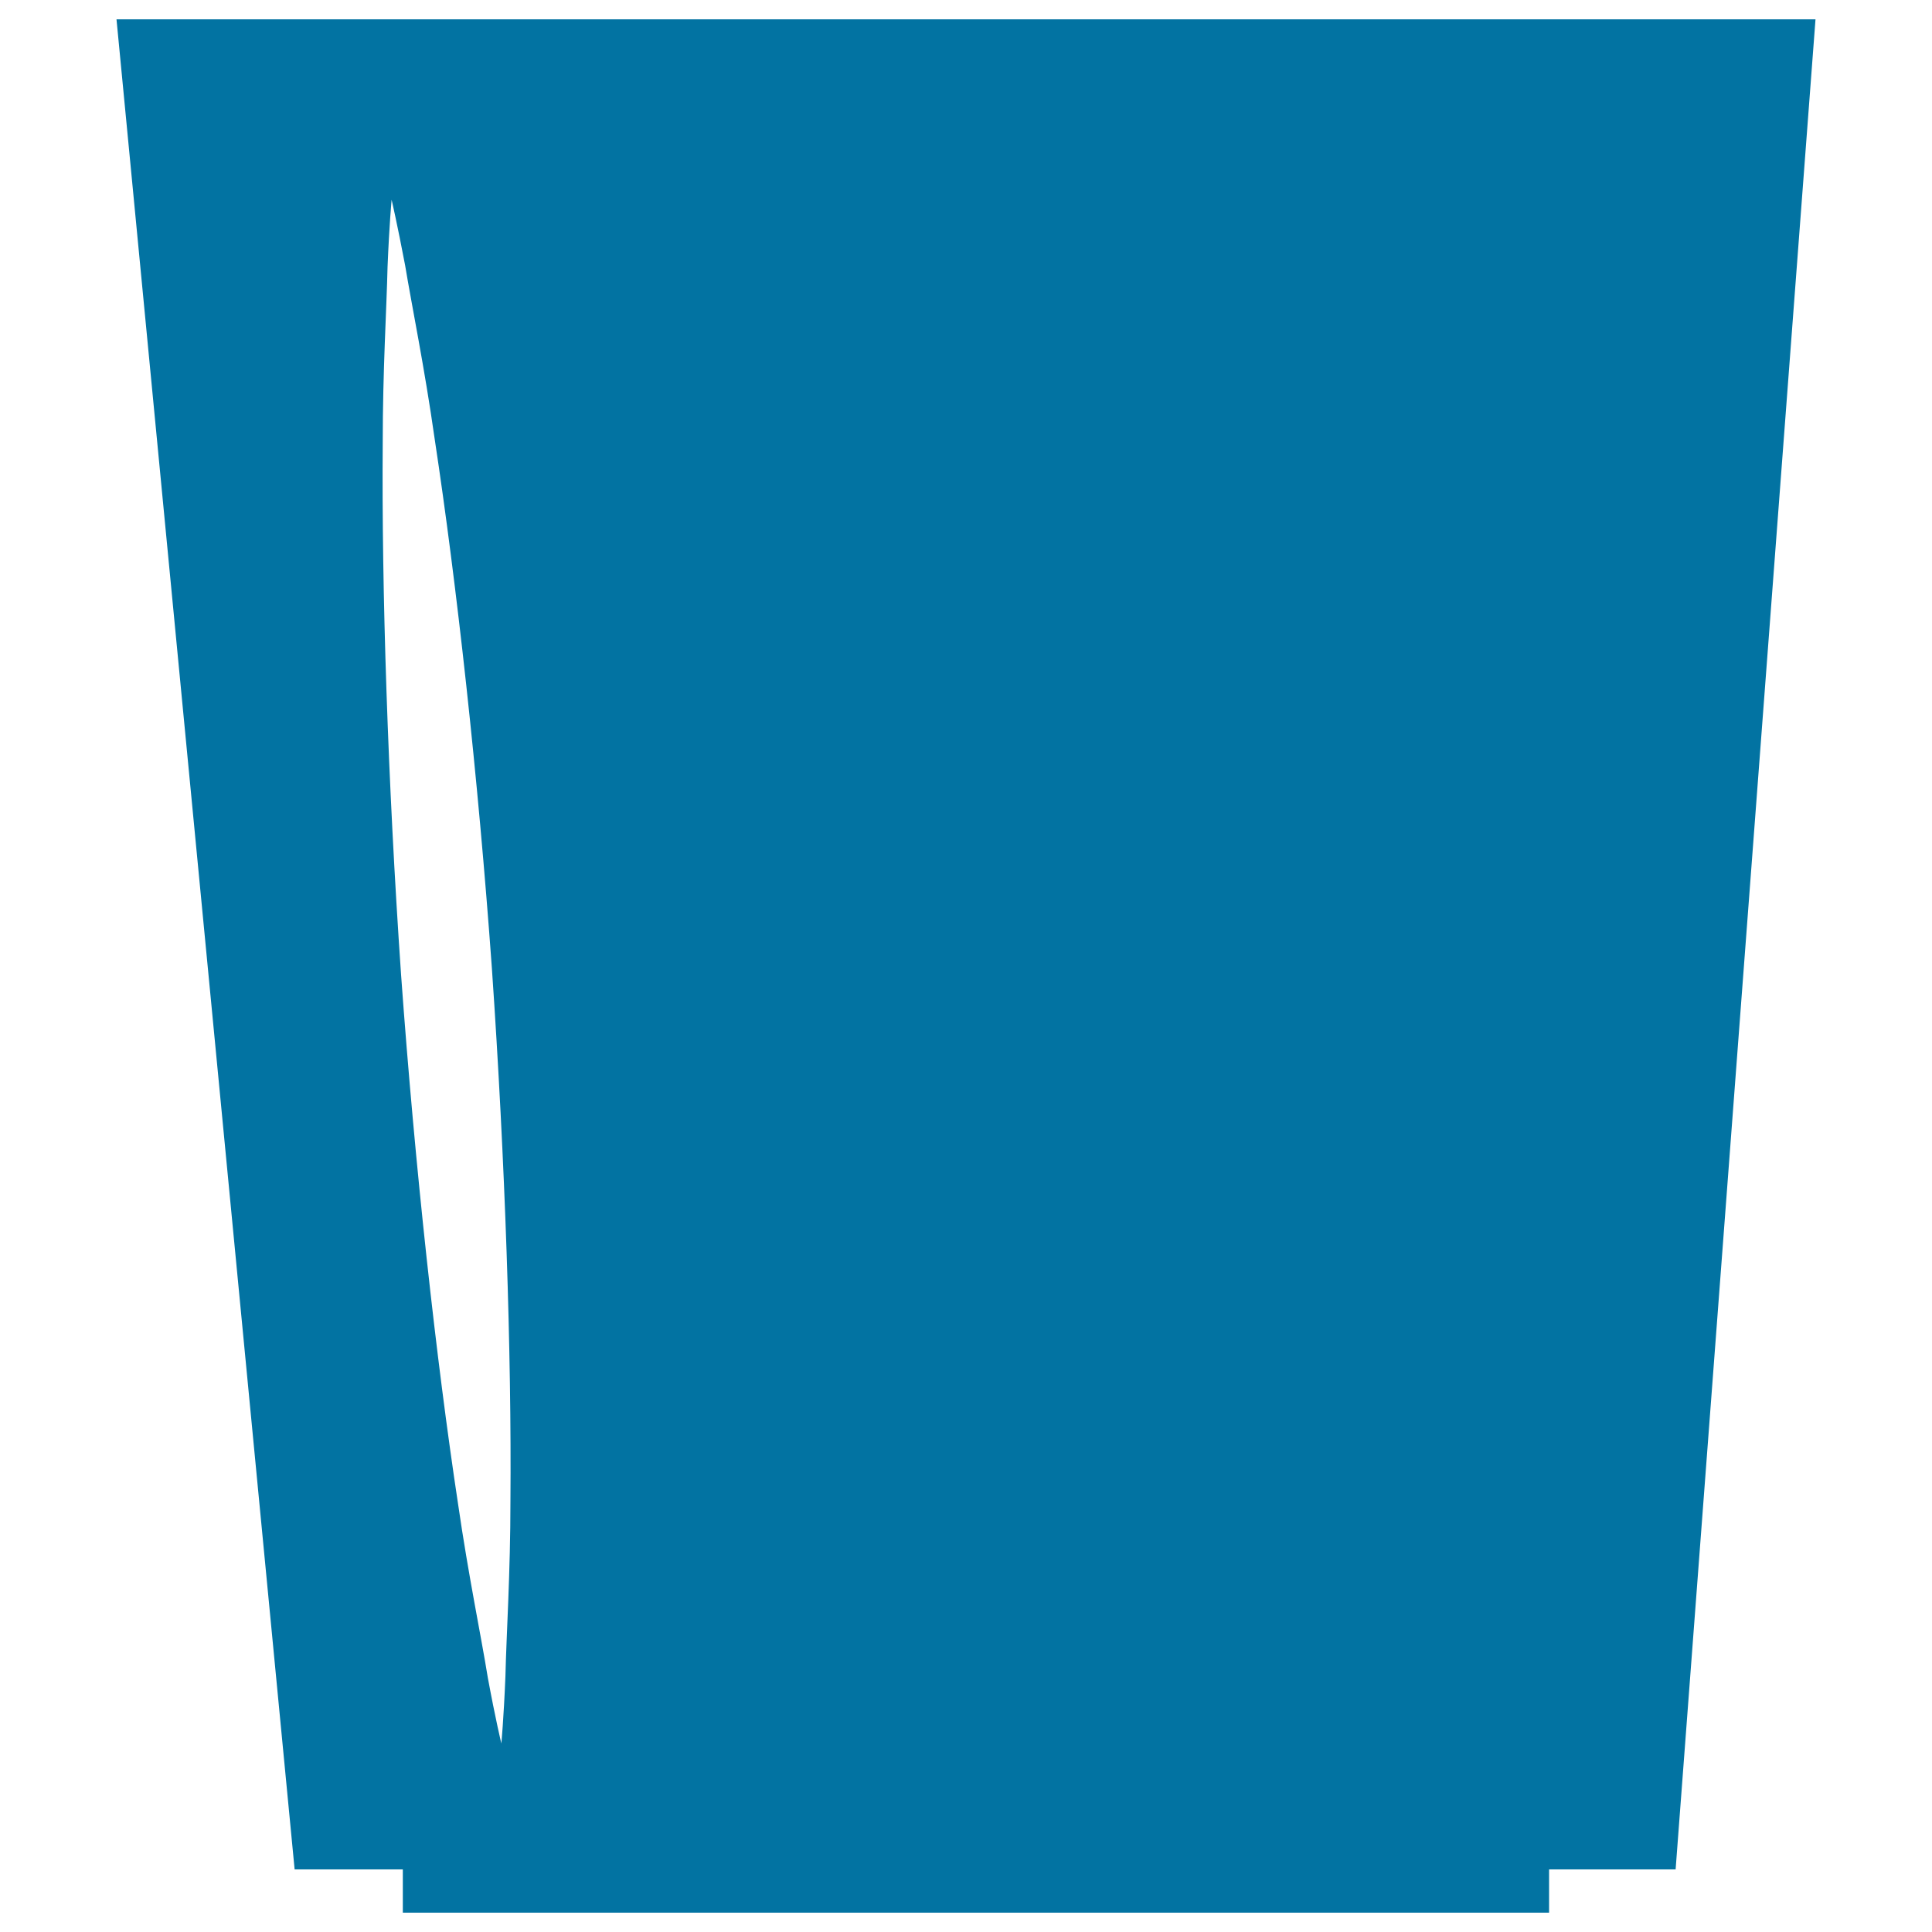 <svg xmlns="http://www.w3.org/2000/svg" viewBox="0 0 1000 1000" style="fill:#0273a2">
<title>Black Glass Side View SVG icon</title>
<g><path d="M60.3,10l92.2,957.6h56V990h593.3v-22.4h65.5L939.7,10H60.3z M261.6,867.8c-0.9,22-2.1,34.6-2.1,34.6s-3-12.3-7-34c-3.5-21.7-10-52.6-15.4-89.9c-11.3-74.4-22.3-174.1-29.5-273.9c-6.9-99.9-10.1-200.1-9.5-275.4c0-37.6,2-69.2,2.5-91.2c0.9-22,2.1-34.6,2.1-34.6s2.9,12.4,7,34c3.6,21.7,10,52.6,15.3,89.9c11.3,74.4,22.4,174,29.6,273.9c6.9,99.9,10.2,200,9.6,275.4C264.2,814.3,262.1,845.8,261.6,867.8z"/></g>
</svg>